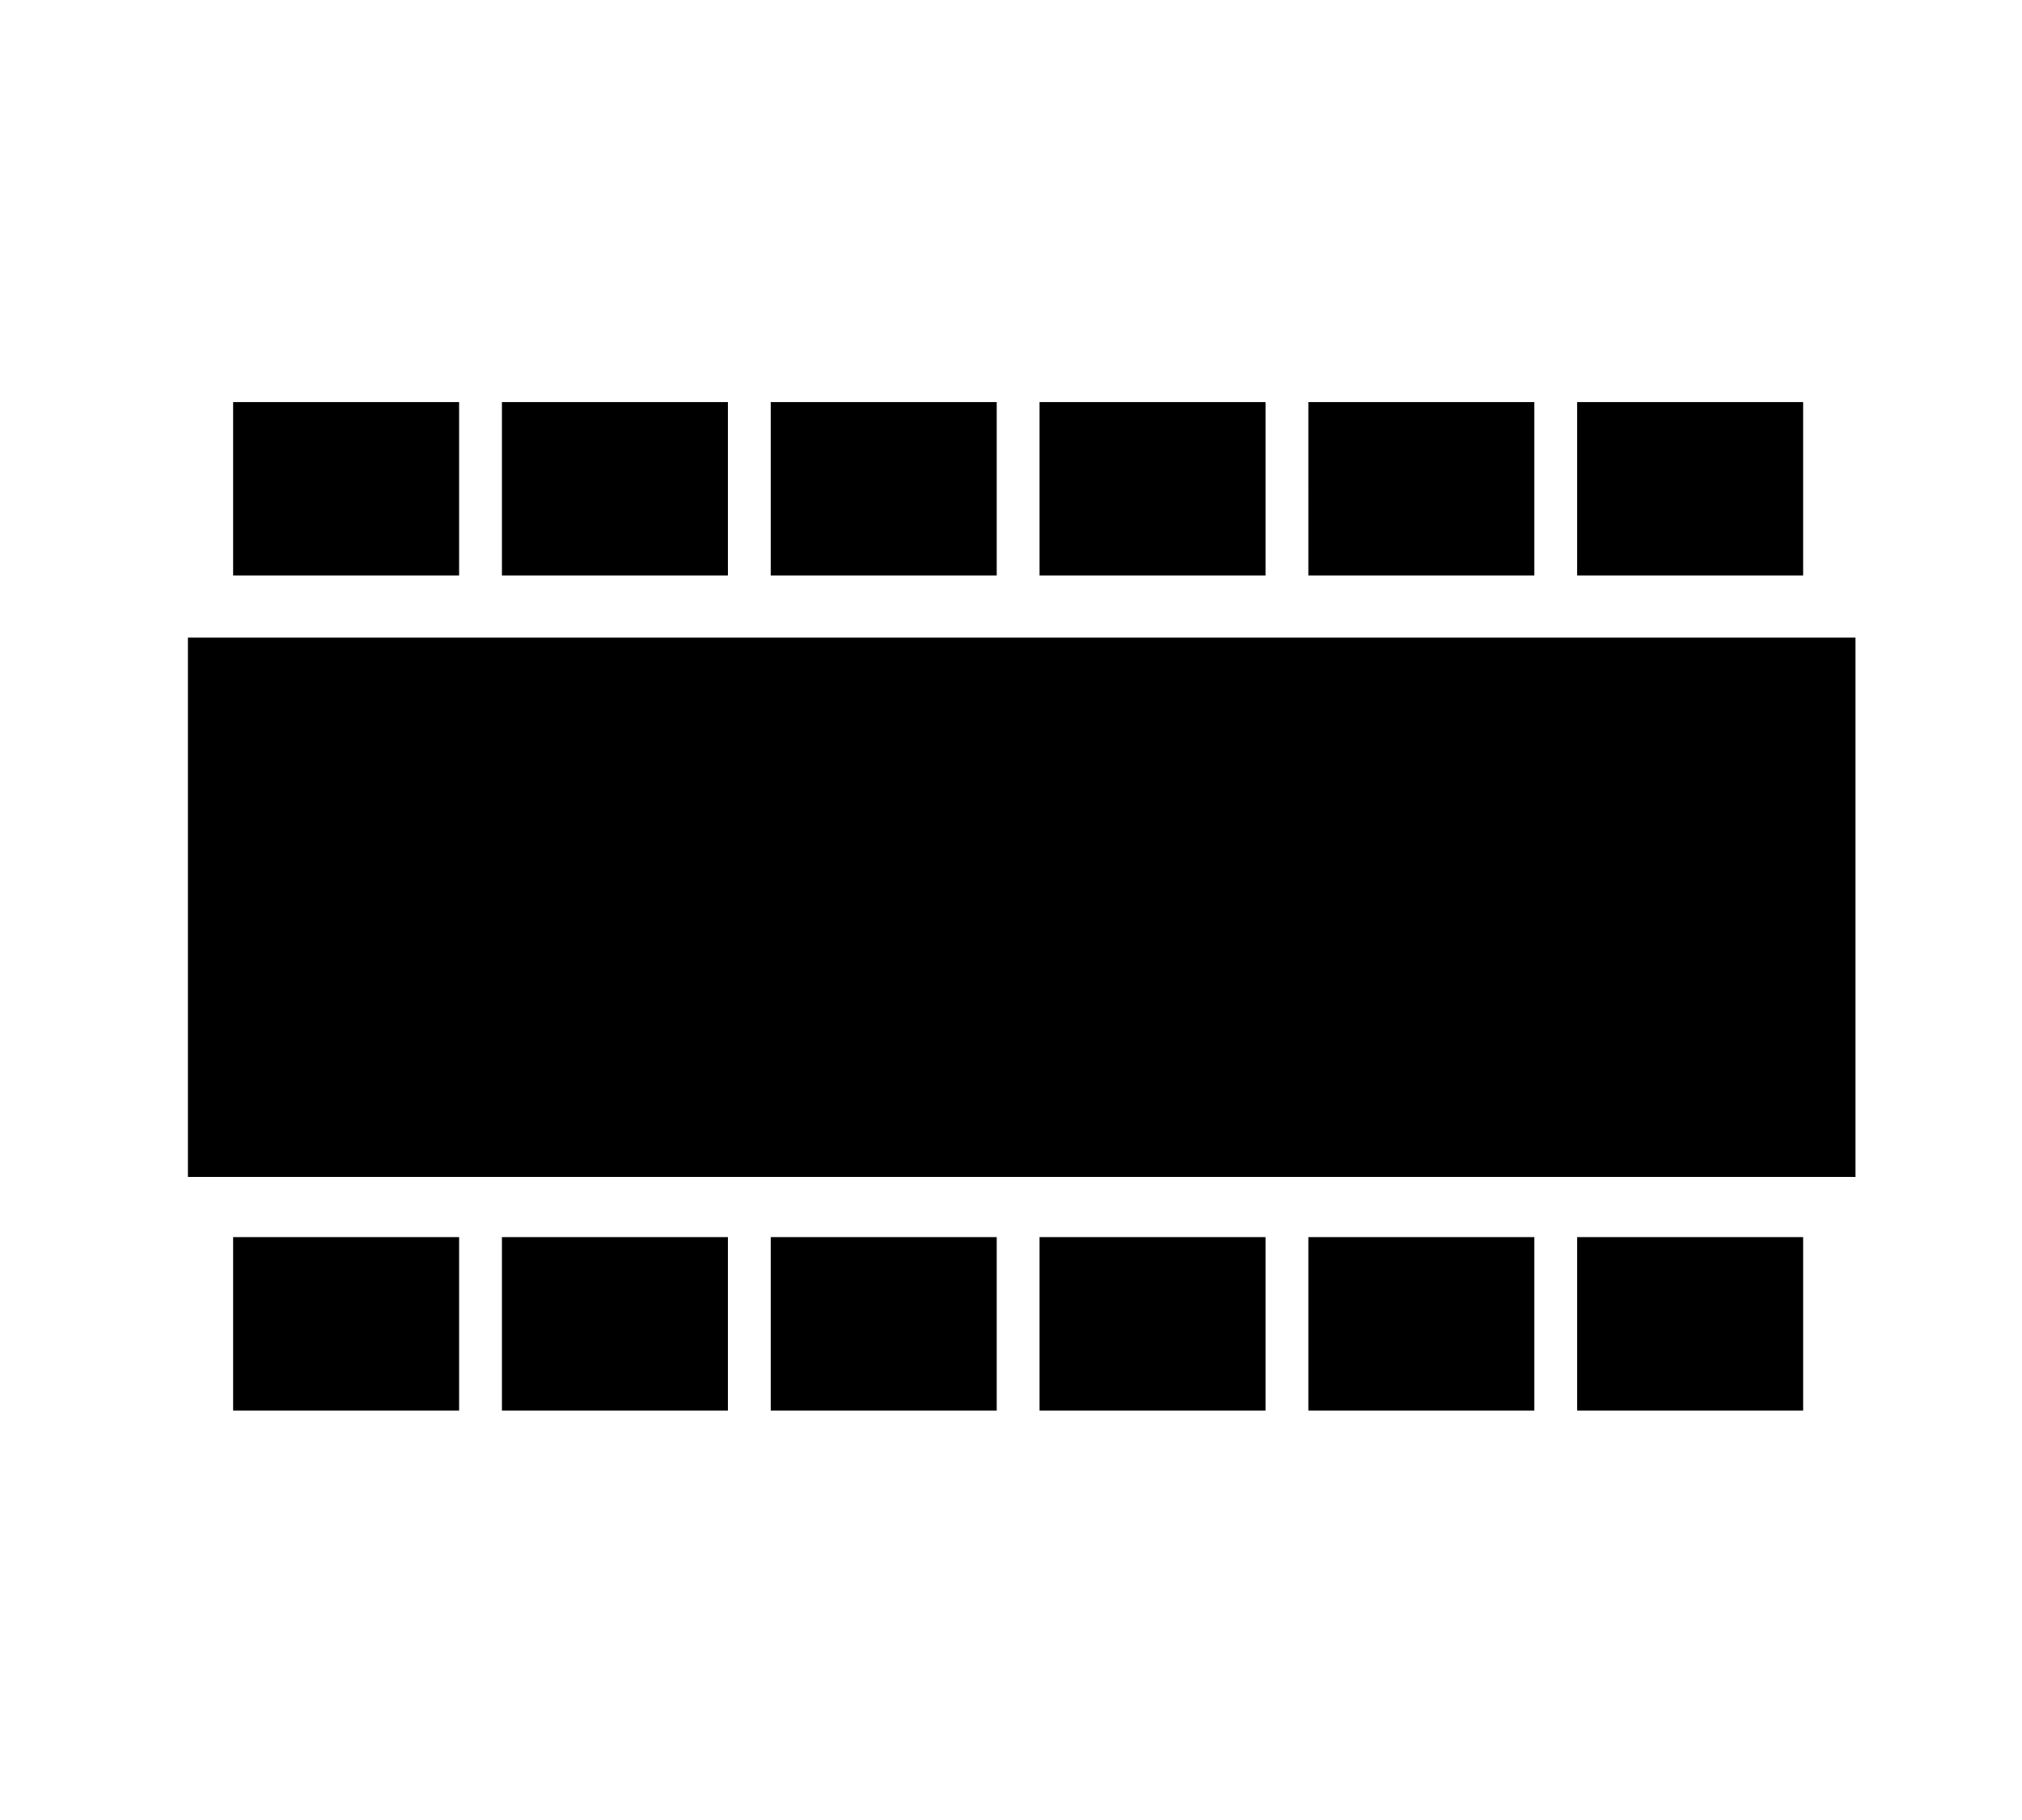 <svg xmlns="http://www.w3.org/2000/svg" viewBox="0 0 85 76.5"><path d="M7.9 26.8H78v22.67H7.9zm1.9-9.9h9.5v7.29H9.8zm11.3 0h9.5v7.29h-9.5zm11.3 0h9.5v7.29h-9.5zm11.3 0h9.5v7.29h-9.5zm11.3 0h9.5v7.29H55zm11.3 0h9.5v7.29h-9.5zM9.8 52h9.5v7.29H9.8zm11.3 0h9.5v7.29h-9.5zm11.3 0h9.5v7.29h-9.5zm11.3 0h9.5v7.29h-9.5zM55 52h9.5v7.29H55zm11.3 0h9.5v7.29h-9.5z"/></svg>